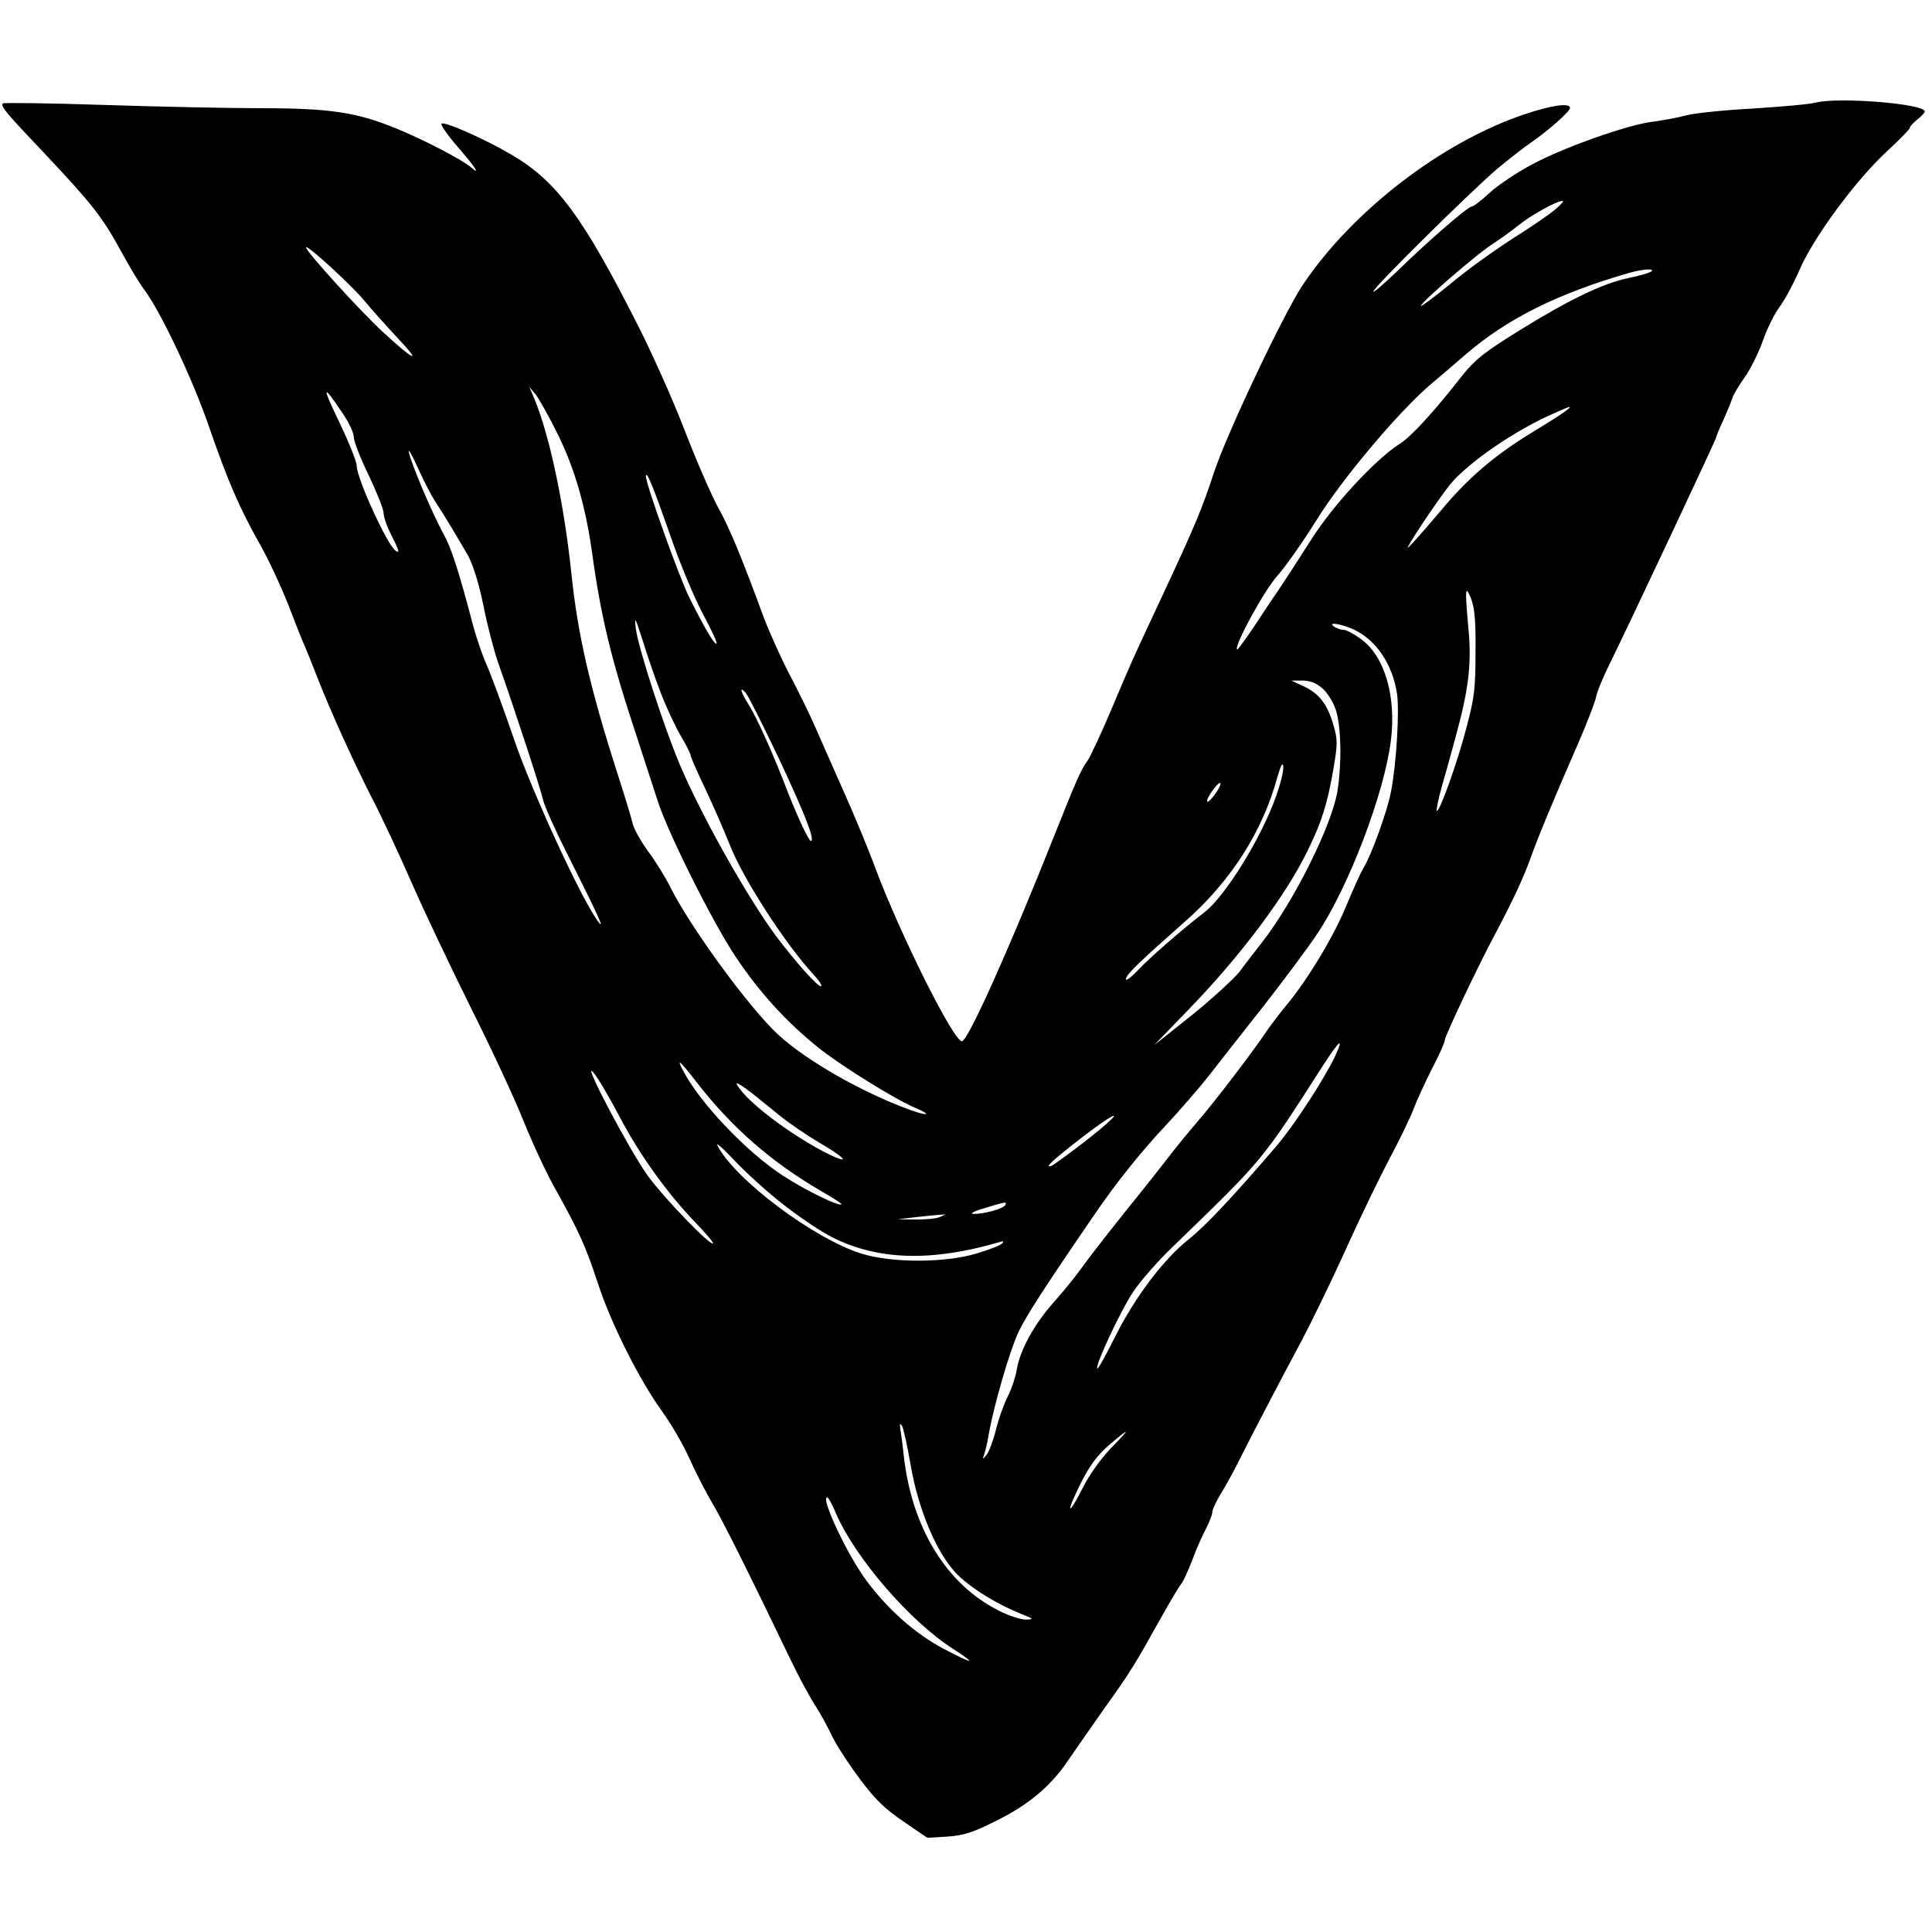 <?xml version="1.0" encoding="UTF-8" standalone="no"?>
<svg
   version="1.0"
   width="1024pt"
   height="1024pt"
   viewBox="0 0 1024 1024"
   preserveAspectRatio="xMidYMid meet"
   id="svg1"
   sodipodi:docname="StudioV_Logo.svg"
   inkscape:version="1.4.1 (93de688d07, 2025-03-30)"
   xmlns:inkscape="http://www.inkscape.org/namespaces/inkscape"
   xmlns:sodipodi="http://sodipodi.sourceforge.net/DTD/sodipodi-0.dtd"
   xmlns="http://www.w3.org/2000/svg"
   xmlns:svg="http://www.w3.org/2000/svg">
  <defs
     id="defs1" />
  <sodipodi:namedview
     id="namedview1"
     pagecolor="#ffffff"
     bordercolor="#000000"
     borderopacity="0.25"
     inkscape:showpageshadow="2"
     inkscape:pageopacity="0.0"
     inkscape:pagecheckerboard="0"
     inkscape:deskcolor="#d1d1d1"
     inkscape:document-units="pt"
     inkscape:zoom="0.60024665"
     inkscape:cx="423.99237"
     inkscape:cy="650.5659"
     inkscape:window-width="2560"
     inkscape:window-height="1368"
     inkscape:window-x="0"
     inkscape:window-y="0"
     inkscape:window-maximized="1"
     inkscape:current-layer="svg1" />
  <g
     transform="matrix(0.158,0,0,-0.158,-297.559,1321.351)"
     fill="#000000"
     stroke="none"
     id="g1">
    <path
       d="m 7975,8019 c -22,-6 -116,-14 -210,-20 -93,-5 -195,-15 -225,-23 -30,-8 -80,-17 -110,-21 -83,-9 -303,-87 -408,-144 -51,-27 -115,-70 -142,-95 -27,-25 -54,-46 -60,-46 -13,0 -151,-120 -252,-219 -43,-41 -78,-71 -78,-66 0,13 323,332 415,411 39,32 89,72 113,88 56,38 132,105 132,117 0,18 -63,9 -154,-22 -277,-93 -579,-326 -744,-574 -65,-99 -255,-500 -297,-629 -40,-121 -61,-173 -177,-421 -102,-218 -96,-205 -167,-373 -33,-78 -69,-155 -79,-170 -23,-32 -35,-59 -112,-252 -151,-380 -290,-690 -310,-690 -28,0 -205,354 -290,580 -23,63 -70,176 -103,250 -33,74 -77,174 -98,222 -21,48 -61,129 -88,180 -27,52 -65,136 -85,188 -74,201 -115,302 -155,373 -22,41 -72,155 -110,254 -38,99 -108,256 -155,349 -186,368 -274,488 -425,577 -90,53 -227,114 -237,105 -3,-4 21,-39 55,-78 60,-69 78,-98 44,-68 -29,25 -161,94 -253,131 -129,53 -221,67 -449,67 -109,0 -347,5 -530,11 -183,6 -335,8 -338,5 -9,-9 11,-32 139,-167 160,-170 194,-213 257,-328 28,-52 63,-110 77,-128 54,-71 164,-302 219,-463 64,-185 102,-272 173,-398 27,-48 68,-136 92,-197 23,-60 49,-126 58,-145 8,-19 27,-66 42,-105 47,-119 118,-275 179,-395 33,-63 94,-194 136,-290 42,-96 132,-285 199,-420 68,-135 146,-304 175,-376 29,-73 79,-181 113,-240 75,-135 96,-182 138,-309 43,-132 138,-320 211,-422 33,-45 76,-119 96,-165 21,-46 54,-111 75,-146 34,-56 124,-237 266,-532 25,-52 60,-117 78,-145 18,-27 44,-75 58,-105 15,-31 57,-96 94,-145 52,-70 85,-101 147,-143 l 79,-54 68,4 c 55,4 86,14 163,53 108,53 183,116 241,202 21,31 77,111 124,178 86,120 98,140 193,310 28,50 56,97 63,105 7,8 23,44 37,80 13,36 34,83 46,105 11,22 21,47 21,55 0,9 13,36 28,61 15,24 45,78 65,119 50,99 133,258 209,400 33,63 99,198 145,300 46,102 112,239 147,305 35,66 72,142 82,170 10,27 38,87 61,133 24,45 43,89 43,96 0,13 112,250 169,356 58,110 94,186 117,250 24,68 77,197 163,393 28,65 54,132 58,150 3,18 23,66 43,107 56,112 360,759 360,765 0,4 11,30 24,58 13,29 26,61 30,73 3,12 22,43 41,70 19,26 47,82 62,124 14,41 40,92 55,112 16,21 47,77 68,126 47,109 190,303 296,400 41,38 74,72 74,76 0,5 11,17 25,28 14,11 25,23 25,27 0,26 -287,49 -365,30 z m -875,-359 c -19,-16 -84,-61 -145,-99 -60,-39 -154,-106 -207,-151 -54,-44 -98,-77 -98,-73 0,12 190,176 241,208 24,16 63,43 86,62 40,33 128,82 148,82 6,0 -6,-13 -25,-29 z M 3109,7350 c 20,-24 70,-80 111,-124 81,-86 52,-73 -52,23 -74,68 -258,270 -258,284 0,13 157,-130 199,-183 z m 4311,101 c -8,-5 -42,-14 -75,-21 -83,-17 -198,-72 -364,-175 -118,-73 -149,-98 -191,-150 -96,-123 -172,-206 -210,-230 -83,-53 -225,-206 -300,-325 -40,-63 -88,-137 -107,-165 -19,-27 -57,-85 -85,-127 -29,-43 -53,-76 -55,-74 -11,11 91,198 134,246 27,30 87,115 133,189 87,140 277,365 383,455 29,24 81,69 117,100 139,120 310,205 550,274 46,13 91,15 70,3 z M 3035,6973 c 19,-28 35,-62 35,-76 0,-14 22,-71 50,-128 27,-57 50,-114 50,-127 0,-12 11,-45 25,-72 27,-53 30,-64 16,-55 -27,16 -131,243 -131,285 0,14 -27,81 -60,150 -59,122 -55,128 15,23 z m 720,-68 c 56,-114 93,-241 115,-400 30,-216 65,-359 150,-615 26,-80 57,-175 69,-212 33,-105 184,-408 263,-526 80,-119 167,-215 276,-303 73,-59 261,-176 327,-203 57,-24 40,-28 -22,-5 -159,58 -346,165 -439,251 -96,88 -294,359 -362,495 -17,34 -51,89 -76,122 -24,34 -48,76 -51,94 -4,17 -27,93 -51,167 -92,287 -133,466 -154,670 -25,234 -72,458 -124,585 l -17,40 21,-25 c 11,-14 45,-74 75,-135 z m 3380,79 c -11,-9 -65,-43 -121,-77 -120,-74 -207,-149 -294,-253 -82,-97 -124,-143 -113,-124 22,41 110,170 141,208 60,73 218,182 347,238 60,27 66,28 40,8 z M 3343,6681 c 28,-42 73,-117 111,-183 16,-30 36,-92 51,-167 13,-66 36,-153 50,-193 55,-155 143,-425 150,-458 4,-19 39,-98 78,-175 105,-209 131,-265 108,-235 -52,66 -222,433 -284,615 -36,105 -77,216 -91,247 -14,31 -34,90 -45,130 -50,190 -73,261 -100,310 -36,65 -107,232 -116,273 -4,17 9,-5 29,-49 19,-43 46,-95 59,-115 z m 788,-112 c 32,-94 82,-213 110,-265 28,-52 49,-97 46,-100 -6,-6 -41,53 -92,156 -34,68 -145,379 -145,405 1,23 24,-33 81,-196 z m 2702,-394 c 0,-123 -4,-154 -31,-255 -30,-116 -91,-285 -99,-277 -2,3 5,38 16,78 12,41 33,117 47,169 43,156 54,243 44,356 -13,144 -12,158 8,109 12,-31 16,-73 15,-180 z M 4099,6041 c 17,-45 47,-110 66,-143 19,-32 35,-63 35,-69 0,-5 22,-55 49,-112 27,-56 63,-140 82,-187 43,-112 188,-336 282,-437 17,-18 28,-35 25,-38 -7,-8 -88,83 -153,170 -97,132 -247,399 -320,570 -55,130 -141,396 -149,460 -5,43 -2,38 23,-40 15,-49 42,-128 60,-174 z m 2326,210 c 75,-35 131,-118 145,-218 8,-60 -3,-240 -21,-328 -12,-63 -65,-210 -91,-252 -10,-17 -36,-74 -57,-125 -42,-103 -126,-243 -195,-328 -25,-30 -58,-73 -73,-95 -46,-69 -174,-237 -233,-305 -31,-36 -71,-85 -90,-110 -19,-25 -86,-110 -150,-189 -63,-79 -131,-166 -151,-195 -20,-28 -62,-79 -93,-114 -64,-72 -112,-160 -122,-224 -4,-24 -17,-64 -30,-89 -13,-26 -31,-76 -40,-113 -9,-36 -23,-73 -31,-83 -14,-17 -14,-17 -8,2 4,11 11,41 15,66 17,97 71,283 100,344 27,56 89,152 255,394 74,109 160,215 241,301 44,47 110,123 147,170 36,47 120,153 186,237 65,84 144,189 174,235 106,159 224,470 246,646 19,149 -21,284 -100,341 -23,17 -49,31 -58,31 -9,0 -23,5 -31,10 -28,18 22,11 65,-9 z m -107,-196 c 17,-14 37,-46 46,-72 18,-54 21,-176 6,-273 -19,-116 -145,-369 -253,-508 -23,-30 -57,-73 -75,-98 -19,-24 -91,-90 -160,-146 l -127,-101 115,119 c 174,179 329,386 400,534 47,96 65,153 85,266 16,93 16,104 1,156 -20,69 -48,105 -100,129 l -41,19 h 37 c 25,0 46,-8 66,-25 z M 4494,5823 c 88,-188 121,-271 111,-281 -6,-6 -40,66 -79,164 -48,126 -105,253 -133,296 -26,42 -30,60 -9,38 8,-8 57,-106 110,-217 z m 1670,-131 c -49,-139 -170,-335 -240,-389 -80,-62 -182,-151 -222,-193 -23,-25 -42,-39 -42,-32 0,15 46,59 199,194 153,135 259,300 309,483 12,41 18,53 20,37 2,-13 -9,-58 -24,-100 z m -204,8 c -12,-17 -24,-29 -27,-26 -3,3 5,19 17,36 12,17 24,29 27,26 3,-3 -5,-19 -17,-36 z m 401,-882 c -36,-76 -137,-231 -197,-301 -147,-171 -236,-266 -294,-312 -85,-68 -179,-193 -246,-326 -30,-61 -57,-109 -60,-107 -8,9 78,194 121,258 24,36 85,106 137,155 300,291 292,280 497,600 58,90 75,104 42,33 z m -2145,-80 c 120,-156 255,-274 426,-373 37,-21 66,-40 64,-42 -8,-8 -119,46 -196,96 -122,79 -280,245 -336,354 -22,42 -11,33 42,-35 z m -256,-118 c 66,-126 158,-256 256,-358 35,-36 62,-68 59,-70 -9,-9 -166,154 -218,226 -63,87 -226,397 -183,347 14,-16 53,-82 86,-145 z m 443,78 c 23,-18 67,-54 98,-79 31,-25 90,-65 132,-90 75,-43 103,-70 50,-47 -101,45 -253,151 -309,217 -33,40 -24,39 29,-1 z m 1191,-106 c -50,-44 -172,-136 -186,-141 -22,-6 11,24 107,98 89,69 139,96 79,43 z M 4518,4317 c 54,-42 125,-89 158,-105 153,-77 333,-82 559,-16 15,5 17,3 9,-5 -6,-6 -44,-21 -85,-33 -107,-32 -285,-32 -387,0 -159,50 -423,248 -482,362 -7,14 19,-9 58,-51 40,-42 116,-111 170,-152 z m 737,3 c -7,-12 -72,-30 -105,-29 -15,0 -2,8 35,19 72,22 78,23 70,10 z m -220,-40 c -11,-5 -47,-8 -80,-8 l -60,1 60,7 c 33,4 69,7 80,8 l 20,1 z m -97,-831 c 26,-153 91,-305 160,-371 49,-47 133,-98 211,-129 43,-17 44,-18 15,-19 -17,0 -57,13 -90,30 -176,88 -292,278 -319,520 -3,30 -8,69 -11,85 -3,21 -2,26 5,15 5,-8 18,-67 29,-131 z m 670,54 c -33,-35 -71,-88 -93,-132 -20,-40 -39,-71 -41,-68 -3,3 13,41 35,85 29,57 55,93 93,126 29,25 55,46 58,46 2,0 -21,-26 -52,-57 z m -920,-218 c 66,-150 247,-360 392,-453 84,-54 69,-53 -33,1 -94,50 -185,131 -256,226 -65,87 -156,281 -133,281 4,0 18,-25 30,-55 z"
       id="path1" />
  </g>
</svg>
